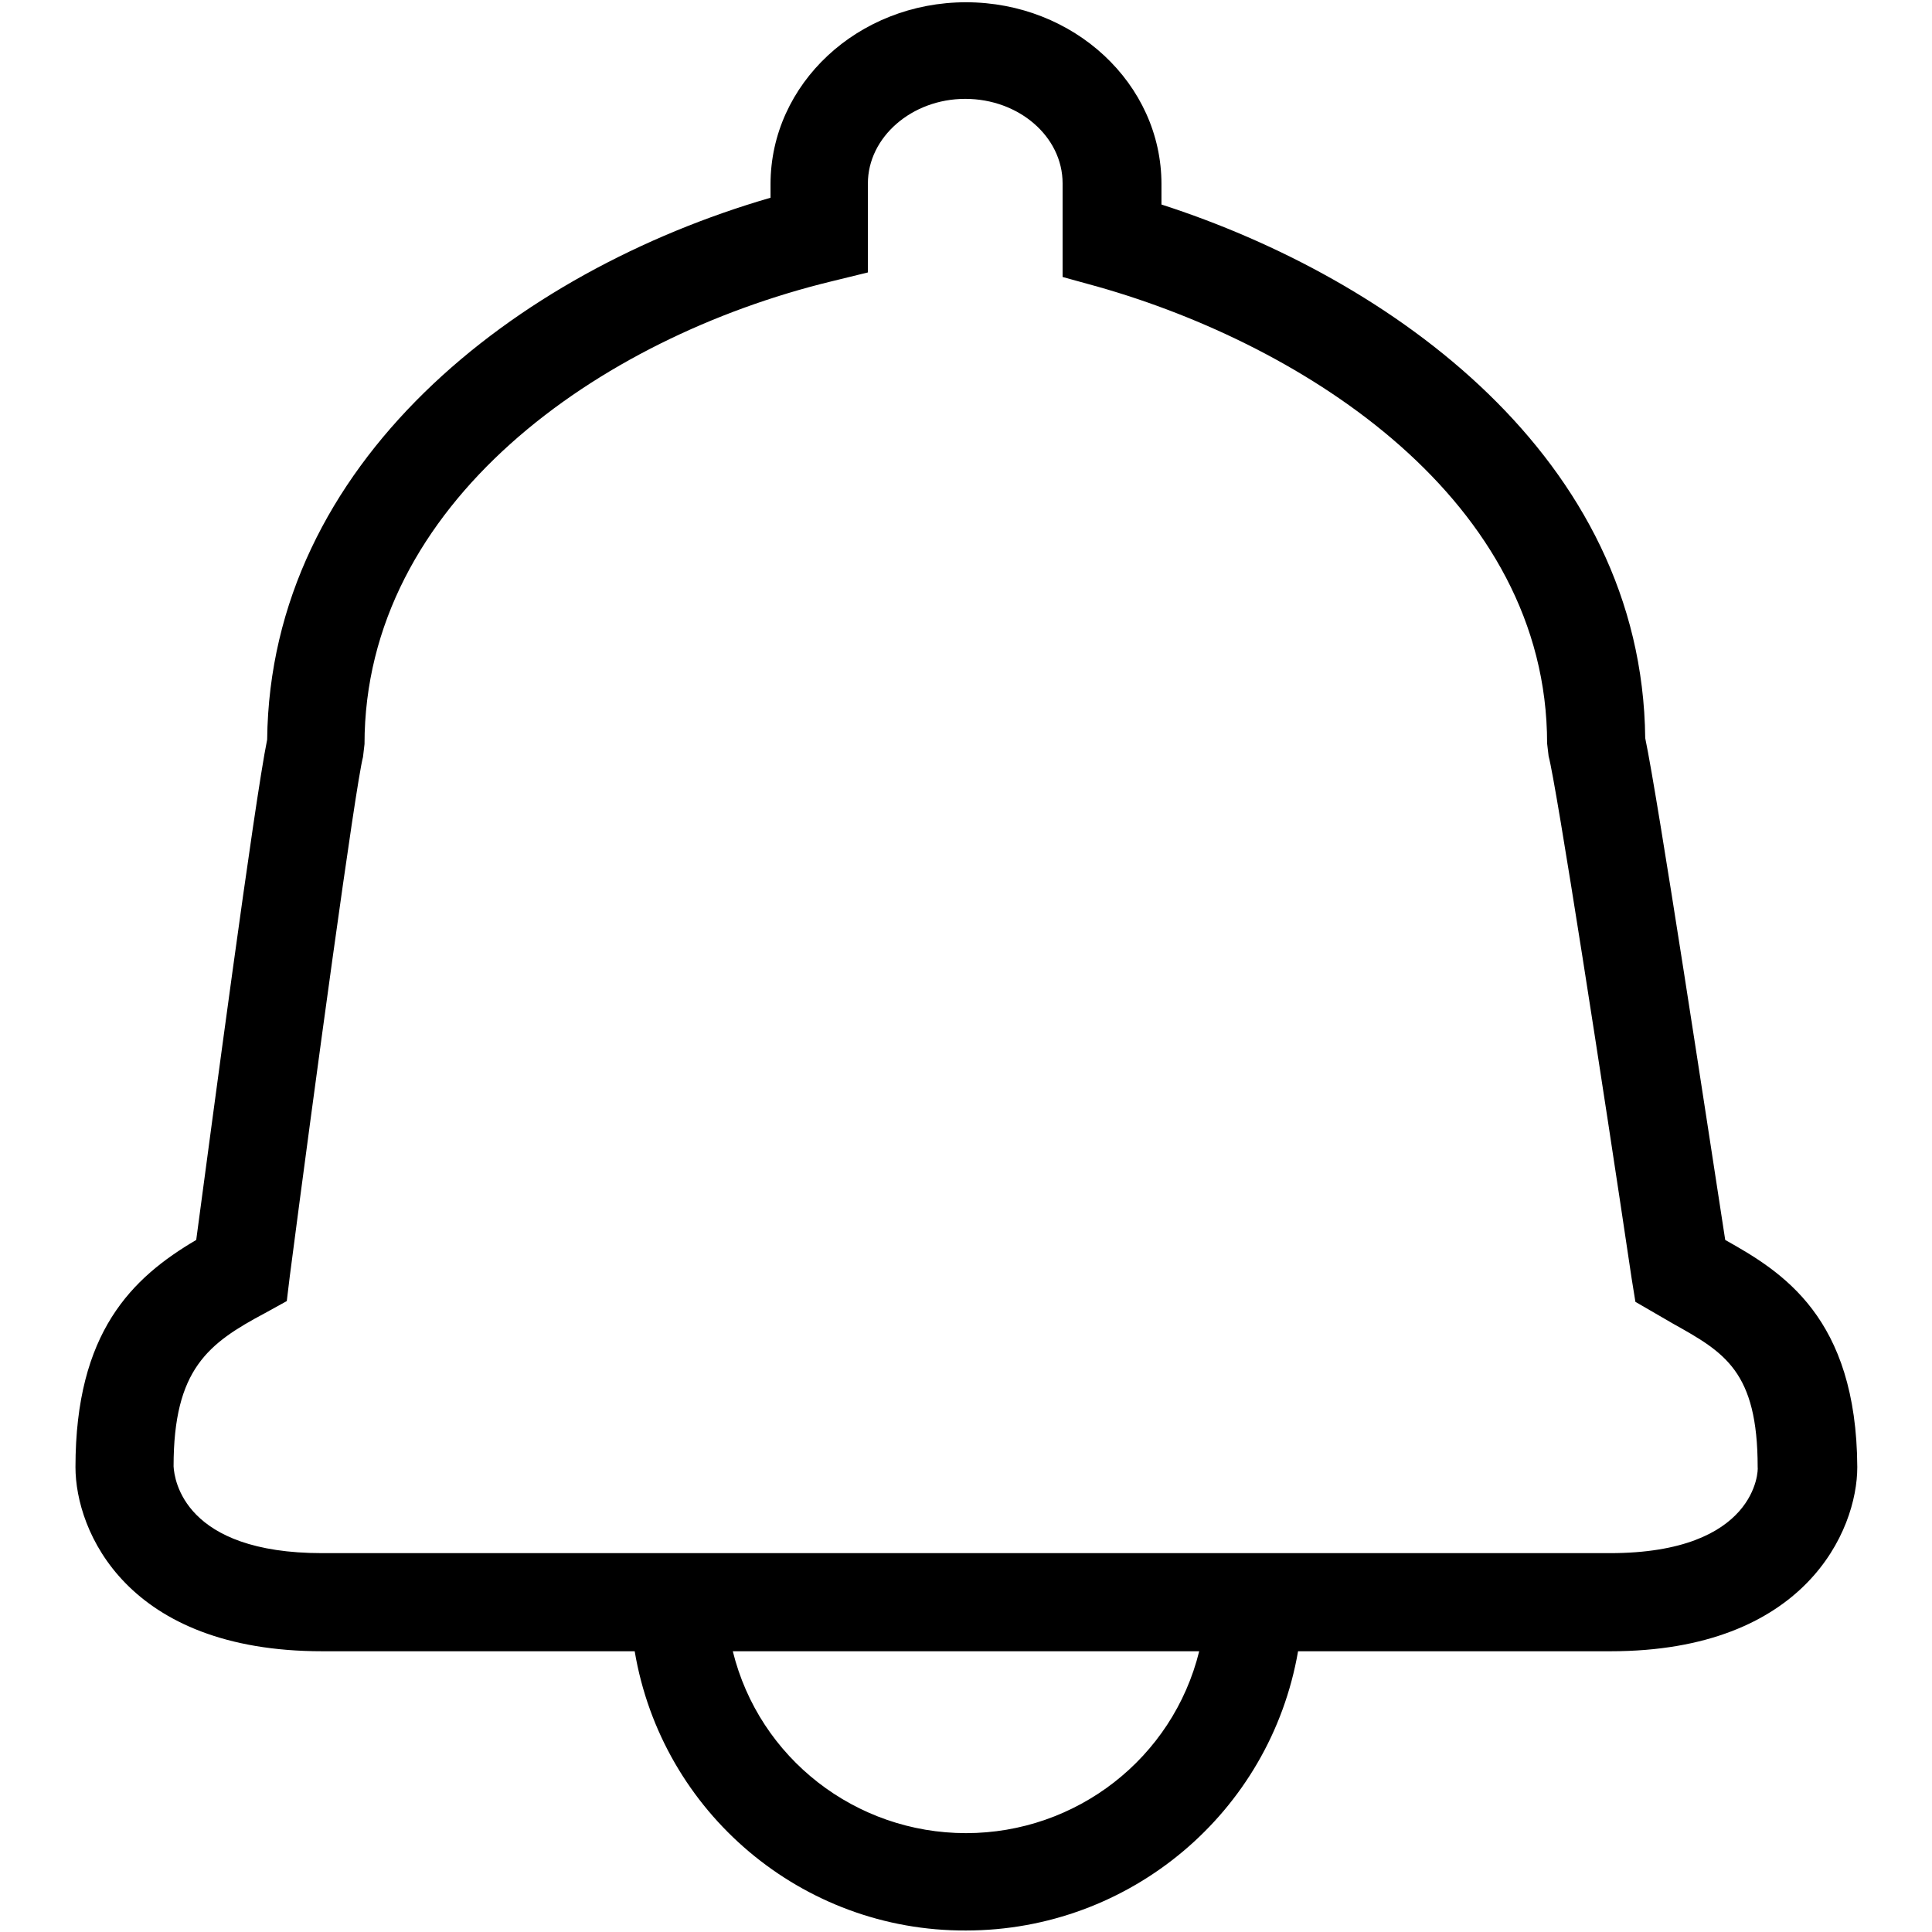 <?xml version="1.0" encoding="utf-8"?>
<!-- Svg Vector Icons : http://www.onlinewebfonts.com/icon -->
<!DOCTYPE svg PUBLIC "-//W3C//DTD SVG 1.1//EN" "http://www.w3.org/Graphics/SVG/1.1/DTD/svg11.dtd">
<svg version="1.1" xmlns="http://www.w3.org/2000/svg" xmlns:xlink="http://www.w3.org/1999/xlink" x="0px" y="0px" viewBox="0 0 256 256" enable-background="new 0 0 256 256" xml:space="preserve">
<g> <path fill="#000000" d="M228.6,164.3c-2.3-14.9-8.9-58.4-10.6-66.5c-0.4-37.2-33.7-60.9-64.1-70.7v-2.7c0-13.3-11.6-24.1-25.9-24.1 c-14.3,0-25.9,10.8-25.9,24.1v1.8c-33.8,9.8-66.3,35.1-66.7,71.8c-1.7,8.3-7.4,51.4-9.4,66.3c-8.5,5-16,12.2-16,30.1 c0,8.5,6.8,24.4,32.7,24.4h41.4c3.6,21.4,22.2,37.1,43.9,37c21.7,0,40.3-15.6,44-37h41.4c25.8,0,32.7-16,32.7-24.4 C246,174.5,236.1,168.5,228.6,164.3L228.6,164.3z M128,242.9c-14.6,0-27.4-9.9-30.9-24.1h61.8C155.4,233,142.6,242.9,128,242.9z  M213.3,205.8H42.7c-18.3,0-19.6-9.7-19.7-11.5c0-12.9,4.6-16.3,12.1-20.3l2.9-1.6l0.4-3.3c3.2-24.6,8.7-65,9.7-68.8l0.2-1.7 c0-31.9,31-53.8,61.8-61.3l4.9-1.2V24.3c0-6.1,5.8-11.2,12.9-11.2c7.1,0,12.9,5,12.9,11.2v12.4l4.7,1.3C173,45.8,205,66.3,205,98.5 l0.2,1.7c1,3.6,7.3,44.3,11,69.2l0.5,3.1l5,2.9c6.8,3.8,11.2,6.3,11.2,19C233,194.8,232.8,205.8,213.3,205.8L213.3,205.8z"/></g>
</svg>